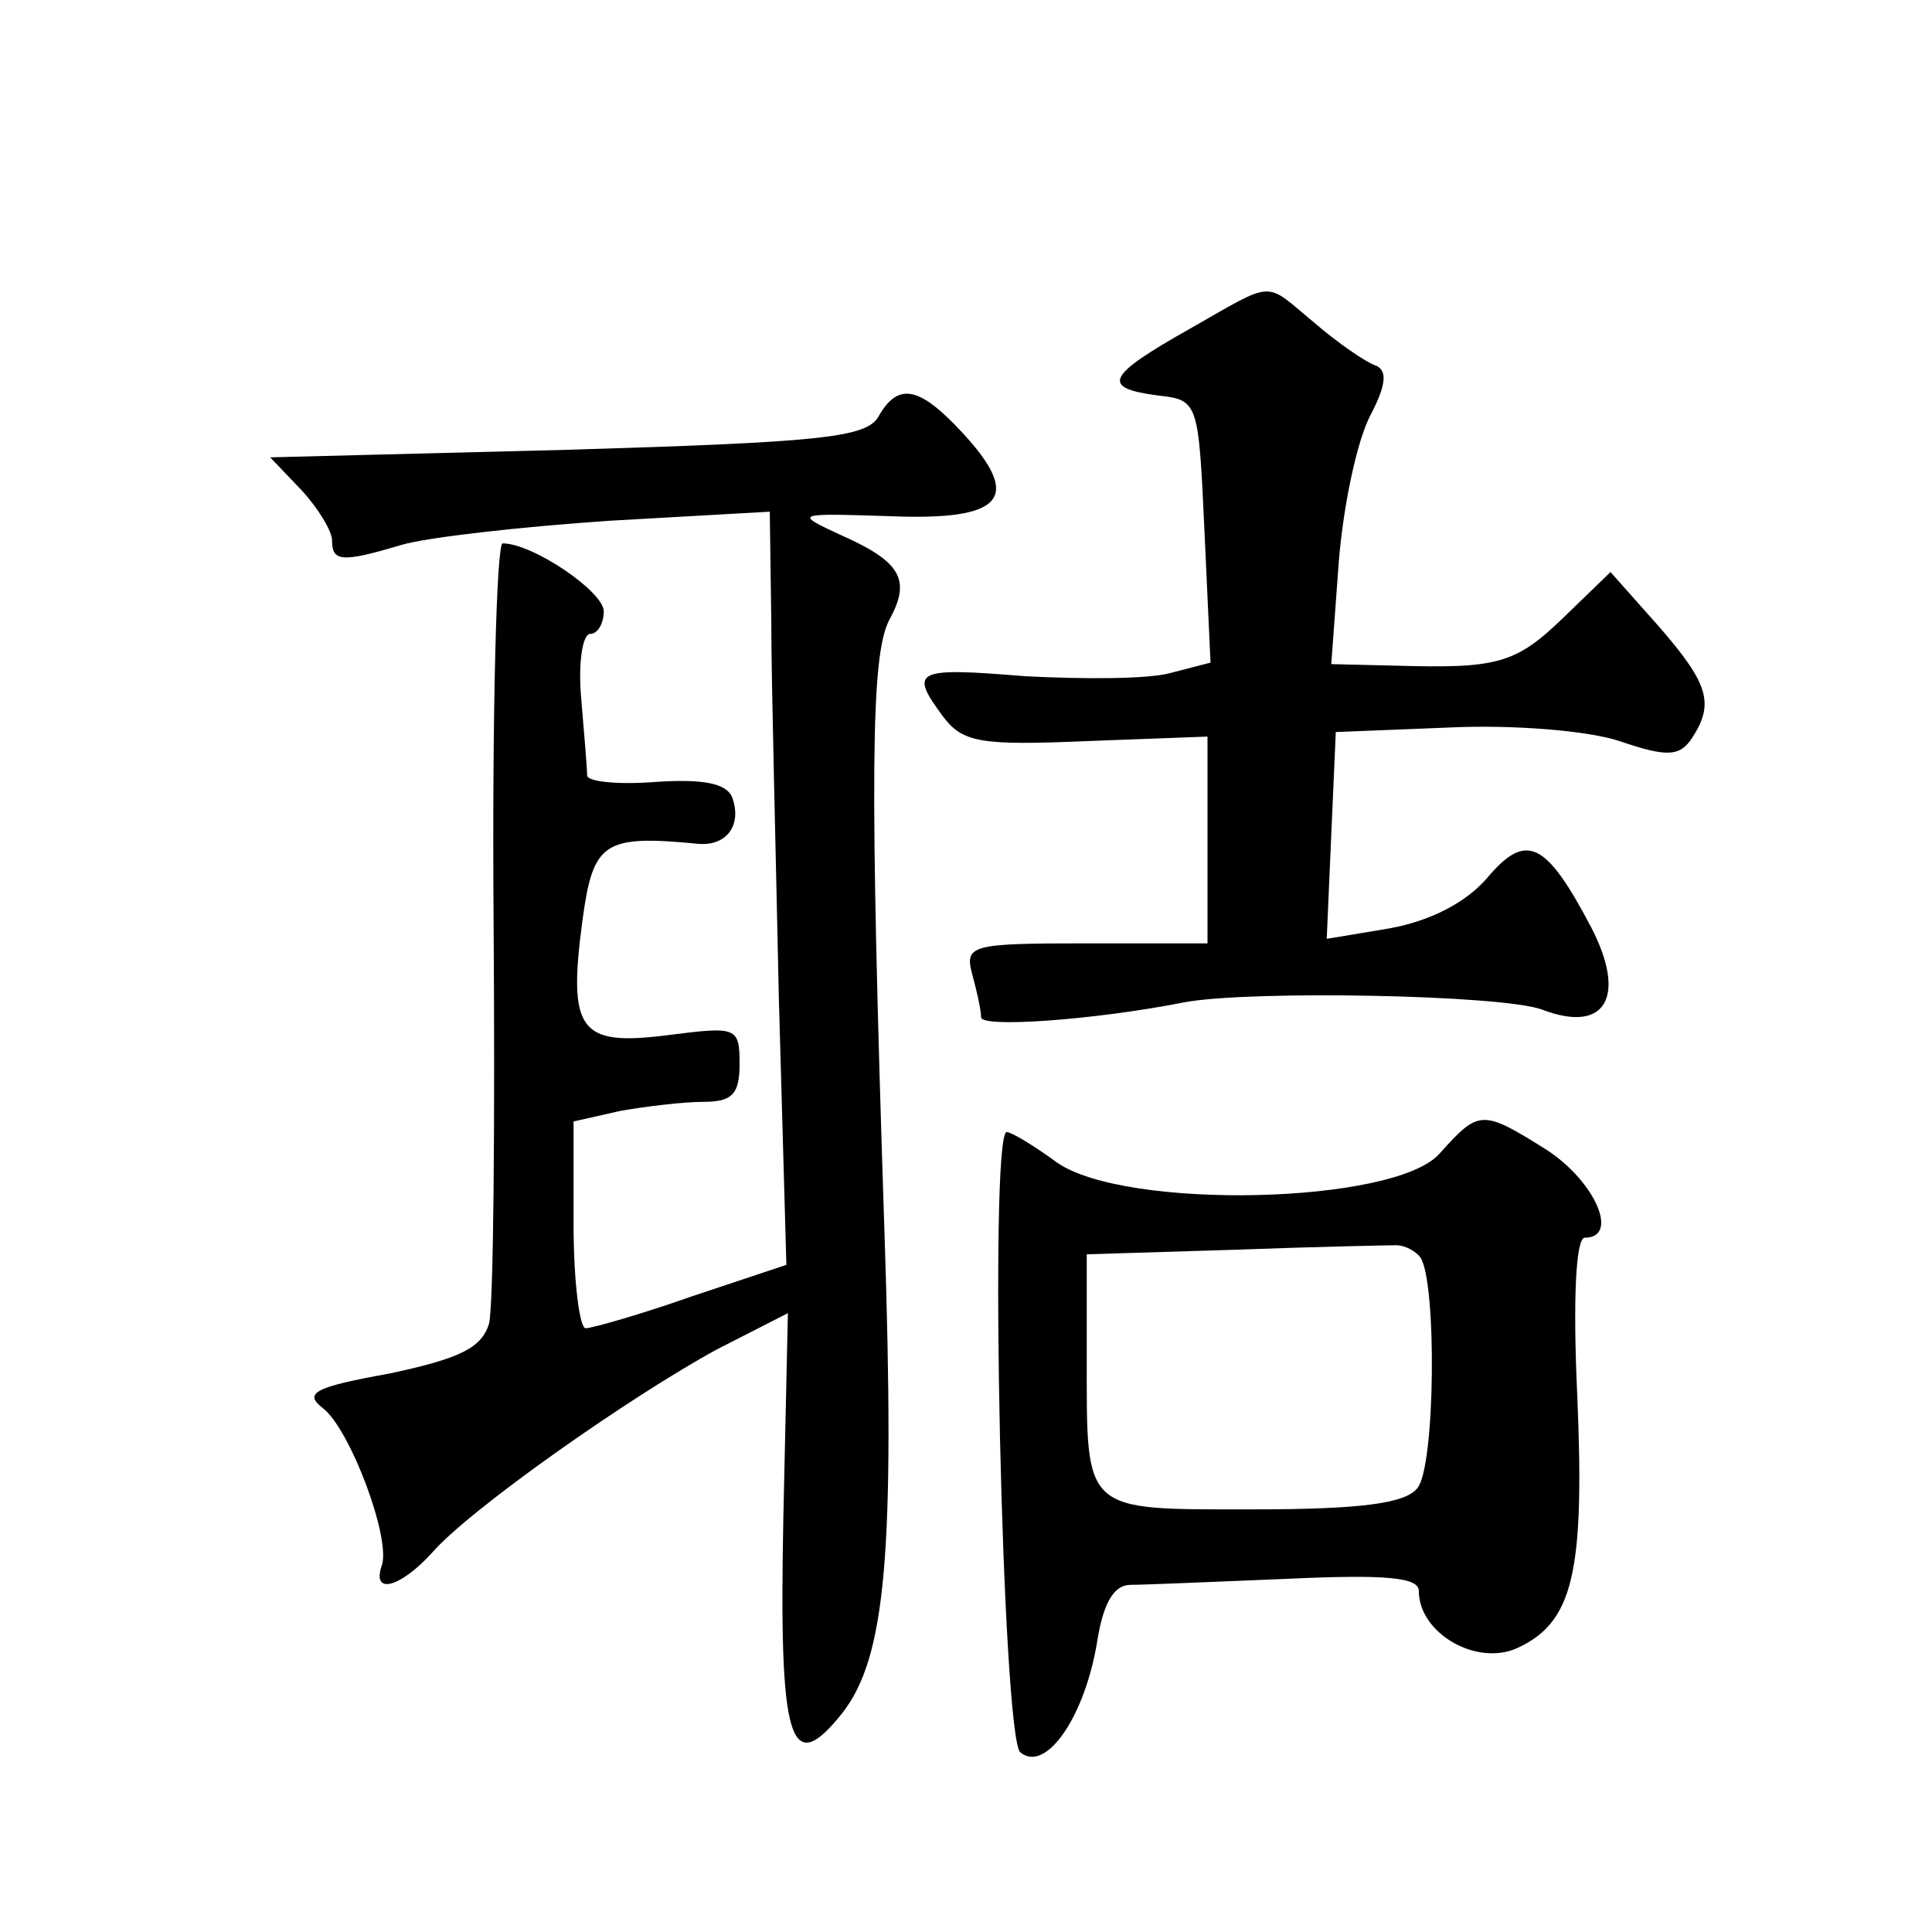 <?xml version="1.0" standalone="no"?>
<!DOCTYPE svg PUBLIC "-//W3C//DTD SVG 20010904//EN"
 "http://www.w3.org/TR/2001/REC-SVG-20010904/DTD/svg10.dtd">
<svg version="1.0" xmlns="http://www.w3.org/2000/svg"
 width="128pt" height="128pt" viewBox="0 0 128 128"
 preserveAspectRatio="xMidYMid meet">
<g transform="translate(0,128) scale(0.1,-0.1)"
fill="#0" stroke="none">
<path d="M788 1062 c-55 -31 -59 -39 -21 -44 27 -3 27 -4 31 -90 l4 -87 -27 -7
c-15 -4 -58 -4 -96 -2 -73 6 -77 4 -54 -27 13 -17 25 -19 95 -16 l80 3 0 -69 0
-68 -80 0 c-76 0 -81 -1 -76 -20 3 -11 6 -24 6 -29 0 -7 74 -2 135 10 43 8 211
5 237 -5 42 -16 56 9 32 55 -30 57 -43 63 -69 32 -14 -16 -37 -28 -64 -33 l-42
-7 3 69 3 68 75 3 c42 2 92 -2 113 -9 32 -11 40 -10 48 2 15 23 11 36 -22 74 l-32
36 -31 -30 c-32 -31 -44 -34 -112 -32 l-42 1 5 68 c3 37 12 80 21 97 11 21 11 30
3 33 -6 2 -25 15 -40 28 -34 28 -25 29 -83 -4z M582 1004 c-8 -14 -39 -17 -206
-22 l-197 -5 21 -22 c11 -12 20 -27 20 -33 0 -14 6 -15 46 -3 17 5 79 12 138 16
l106 6 1 -73 c0 -40 3 -152 5 -249 l5 -177 -63 -21 c-34 -12 -66 -21 -70 -21 -4
0 -8 31 -8 69 l0 68 31 7 c17 3 42 6 55 6 19 0 24 5 24 25 0 25 -2 25 -49 19 -57
-7 -65 3 -55 77 7 51 14 56 76 50 19 -2 30 12 23 31 -4 9 -19 12 -50 10 -25 -2
-45 0 -46 4 0 5 -2 28 -4 52 -2 23 1 42 6 42 5 0 9 7 9 15 0 13 -47 45 -67 45 -4
0 -7 -112 -6 -248 1 -136 0 -257 -3 -269 -5 -16 -19 -23 -66 -33 -50 -9 -57 -13
-44 -23 18 -14 45 -86 39 -104 -7 -20 12 -15 33 8 25 29 132 104 189 135 l47 24
-3 -135 c-3 -149 4 -174 39 -130 29 37 35 107 28 318 -10 305 -9 382 3 406 15 27
8 39 -33 57 -30 14 -29 14 34 12 75 -3 88 12 47 56 -28 30 -42 33 -55 10z M954
516 c-29 -34 -209 -38 -254 -6 -15 11 -30 20 -33 20 -12 0 -3 -401 9 -411 17 -14
43 24 51 74 4 25 11 37 22 37 9 0 55 2 104 4 65 3 87 1 87 -8 0 -28 38 -50 65 -38
37 17 45 49 40 167 -3 64 -1 105 5 105 23 0 7 37 -25 58 -43 27 -45 27 -71 -2z
m-13 -69 c11 -16 10 -139 -2 -153 -8 -10 -37 -14 -109 -14 -113 0 -110 -3 -110
100 l0 69 98 3 c53 2 102 3 107 3 6 0 13 -4 16 -8z"/>
</g>
</svg>
